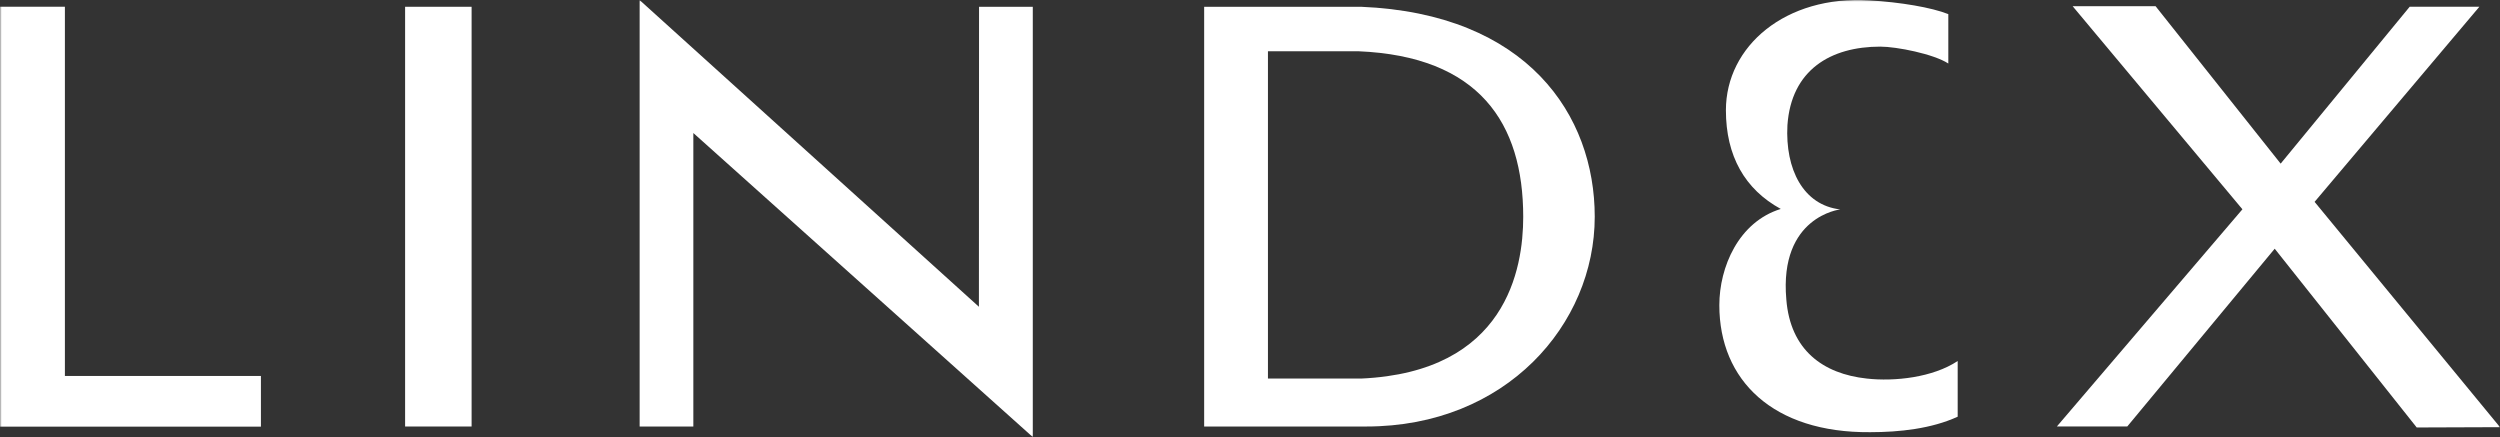 <svg width="715" height="125" viewBox="0 0 715 125" fill="none" xmlns="http://www.w3.org/2000/svg">
<rect x="0" y="0" width="715" height="125" fill="#333333" stroke="none"/>
<g clip-path="url(#clip0_1_119)">
<mask id="mask0_1_119" style="mask-type:luminance" maskUnits="userSpaceOnUse" x="0" y="0" width="715" height="125">
<path d="M715 0H0V125H715V0Z" fill="white"/>
</mask>
<g mask="url(#mask0_1_119)">
<path d="M18.56 107.525H74.623V122.019H0V1.925H18.56V107.525Z" fill="white"/>
<path d="M134.878 1.937H115.86V121.981H134.878V1.937Z" fill="white"/>
<path d="M182.936 121.981H198.295V38.044L295.378 125V121.981V1.937H280.007L279.969 87.737L182.936 0.025V121.981Z" fill="white"/>
<path d="M344.389 1.937H389.234C436.835 3.9 456.095 32.936 456.095 61.984C456.095 92.781 430.725 121.981 390.759 121.981H344.389V1.937ZM362.632 108.268H389.31C430.827 106.394 435.642 76.854 435.642 62.022C435.642 35.175 423.014 16.078 388.434 14.656H362.632V108.268Z" fill="white"/>
<path d="M661.974 57.732L715 122.17L691.18 122.258L650.566 71.13L608.402 121.968H588.266L641.331 59.858L592.776 1.774H616.494L652.268 46.8L689.173 1.925H709.105L661.974 57.732Z" fill="white"/>
<path d="M557.218 18.166C553.012 15.424 542.405 13.335 537.768 13.335C523.59 13.335 512.297 19.965 511.204 35.817C510.531 48.397 515.727 58.688 526.309 59.896C526.309 59.896 508.803 61.871 510.886 85.611C512.018 100.128 521.368 106.91 533.893 108.268C541.795 109.161 552.771 107.979 559.898 103.248V119.175C552.39 122.622 543.205 123.604 534.859 123.604C507.127 123.83 491.729 108.784 491.729 87.296C491.729 76.389 497.23 63.481 509.299 59.757C499.008 54.134 493.609 44.585 493.609 31.527C493.609 13.159 510.709 -1.371 534.63 0.101C543.599 0.642 552.39 2.126 557.218 4.038V18.166Z" fill="white"/>
</g>
</g>
<defs>
<clipPath id="clip0_1_119">
<rect width="715" height="125" fill="white"/>
</clipPath>
</defs>
</svg>
